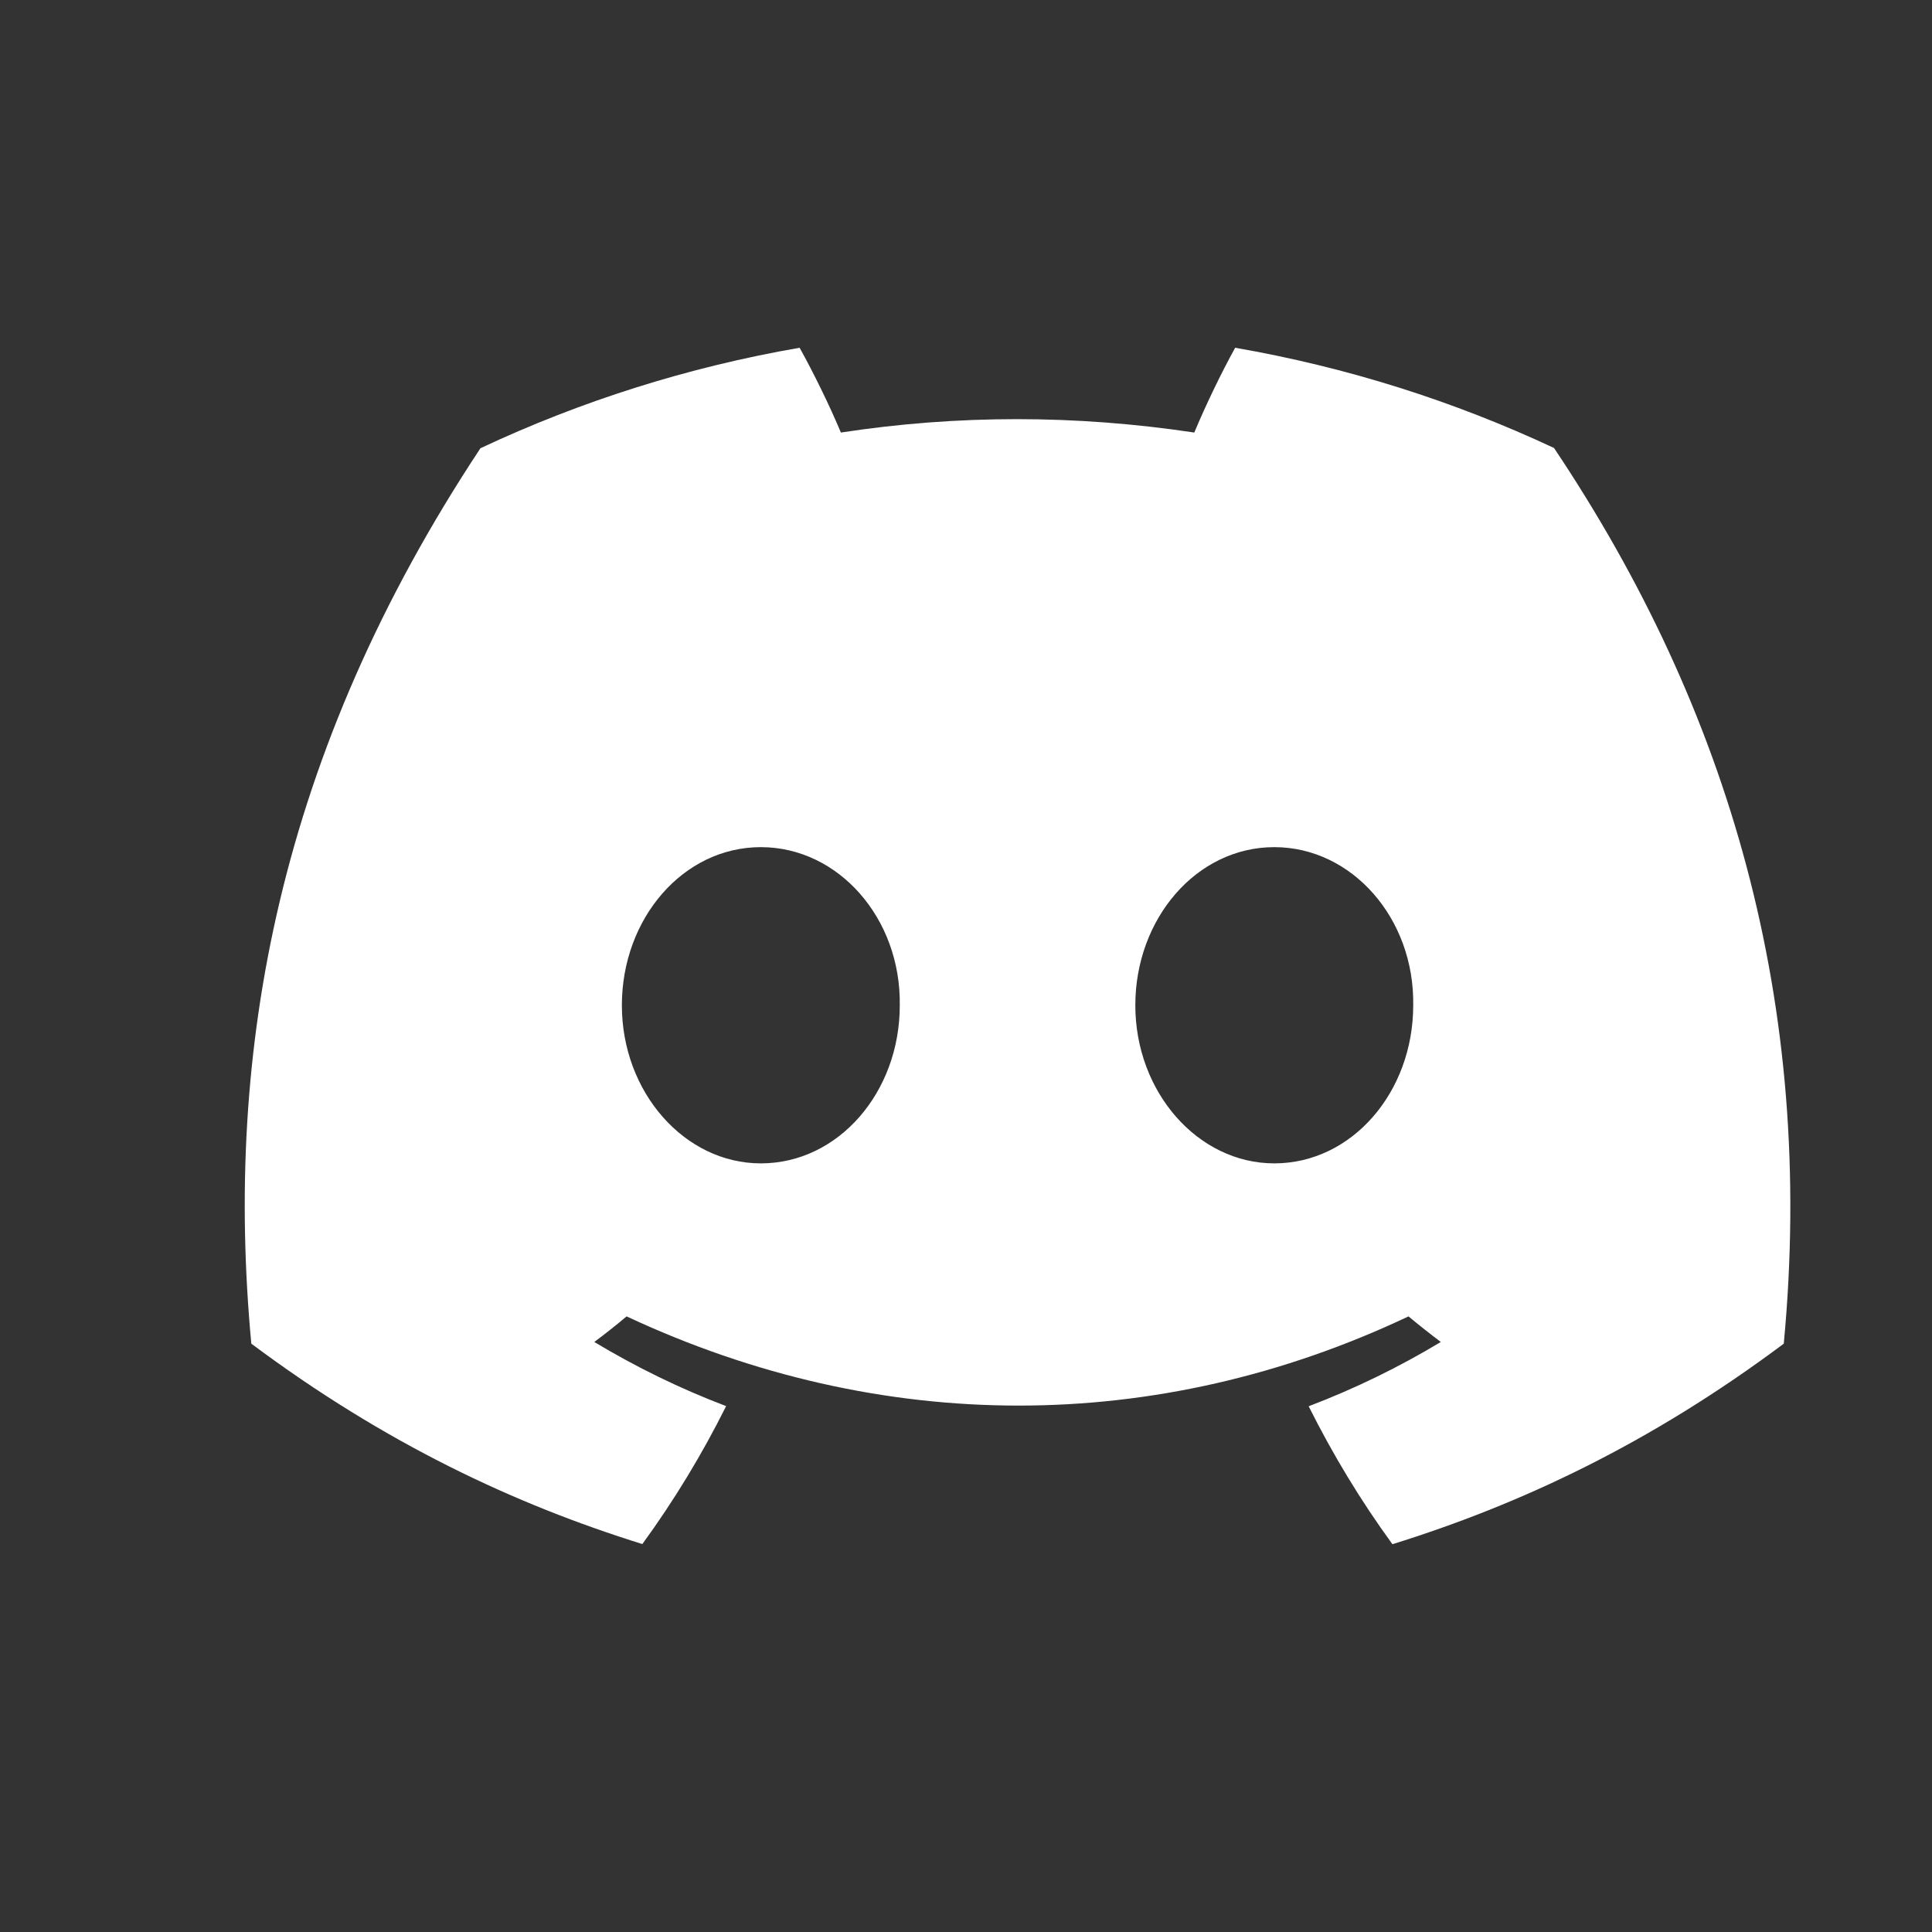 <svg width="25" height="25" viewBox="0 0 25 25" fill="none" xmlns="http://www.w3.org/2000/svg">
<rect x="0" y="0" width="25" height="25" fill="#333333" stroke="none"/>
<mask id="mask0_1716_7755" style="mask-type:alpha" maskUnits="userSpaceOnUse" x="0" y="0" width="25" height="25">
<rect x="0.667" y="0.5" width="24" height="24" fill="#D9D9D9"/>
</mask>
<g mask="url(#mask0_1716_7755)">
<path d="M20.109 5.797C18.814 5.191 17.43 4.751 15.983 4.5C15.805 4.821 15.597 5.254 15.454 5.597C13.916 5.366 12.391 5.366 10.881 5.597C10.738 5.254 10.526 4.821 10.347 4.5C8.898 4.751 7.512 5.192 6.217 5.8C3.606 9.746 2.898 13.594 3.252 17.387C4.984 18.68 6.662 19.466 8.312 19.98C8.72 19.42 9.083 18.823 9.396 18.195C8.8 17.969 8.229 17.689 7.69 17.365C7.833 17.259 7.973 17.148 8.108 17.034C11.399 18.573 14.974 18.573 18.226 17.034C18.363 17.148 18.503 17.259 18.644 17.365C18.103 17.691 17.531 17.97 16.934 18.197C17.247 18.823 17.609 19.421 18.018 19.982C19.67 19.468 21.35 18.682 23.082 17.387C23.497 12.99 22.372 9.177 20.109 5.797ZM9.845 15.054C8.857 15.054 8.047 14.132 8.047 13.009C8.047 11.886 8.839 10.962 9.845 10.962C10.85 10.962 11.66 11.884 11.643 13.009C11.644 14.132 10.85 15.054 9.845 15.054ZM16.489 15.054C15.501 15.054 14.691 14.132 14.691 13.009C14.691 11.886 15.484 10.962 16.489 10.962C17.494 10.962 18.305 11.884 18.287 13.009C18.287 14.132 17.494 15.054 16.489 15.054Z" fill="#FFFFFF"/>
</g>
</svg>
